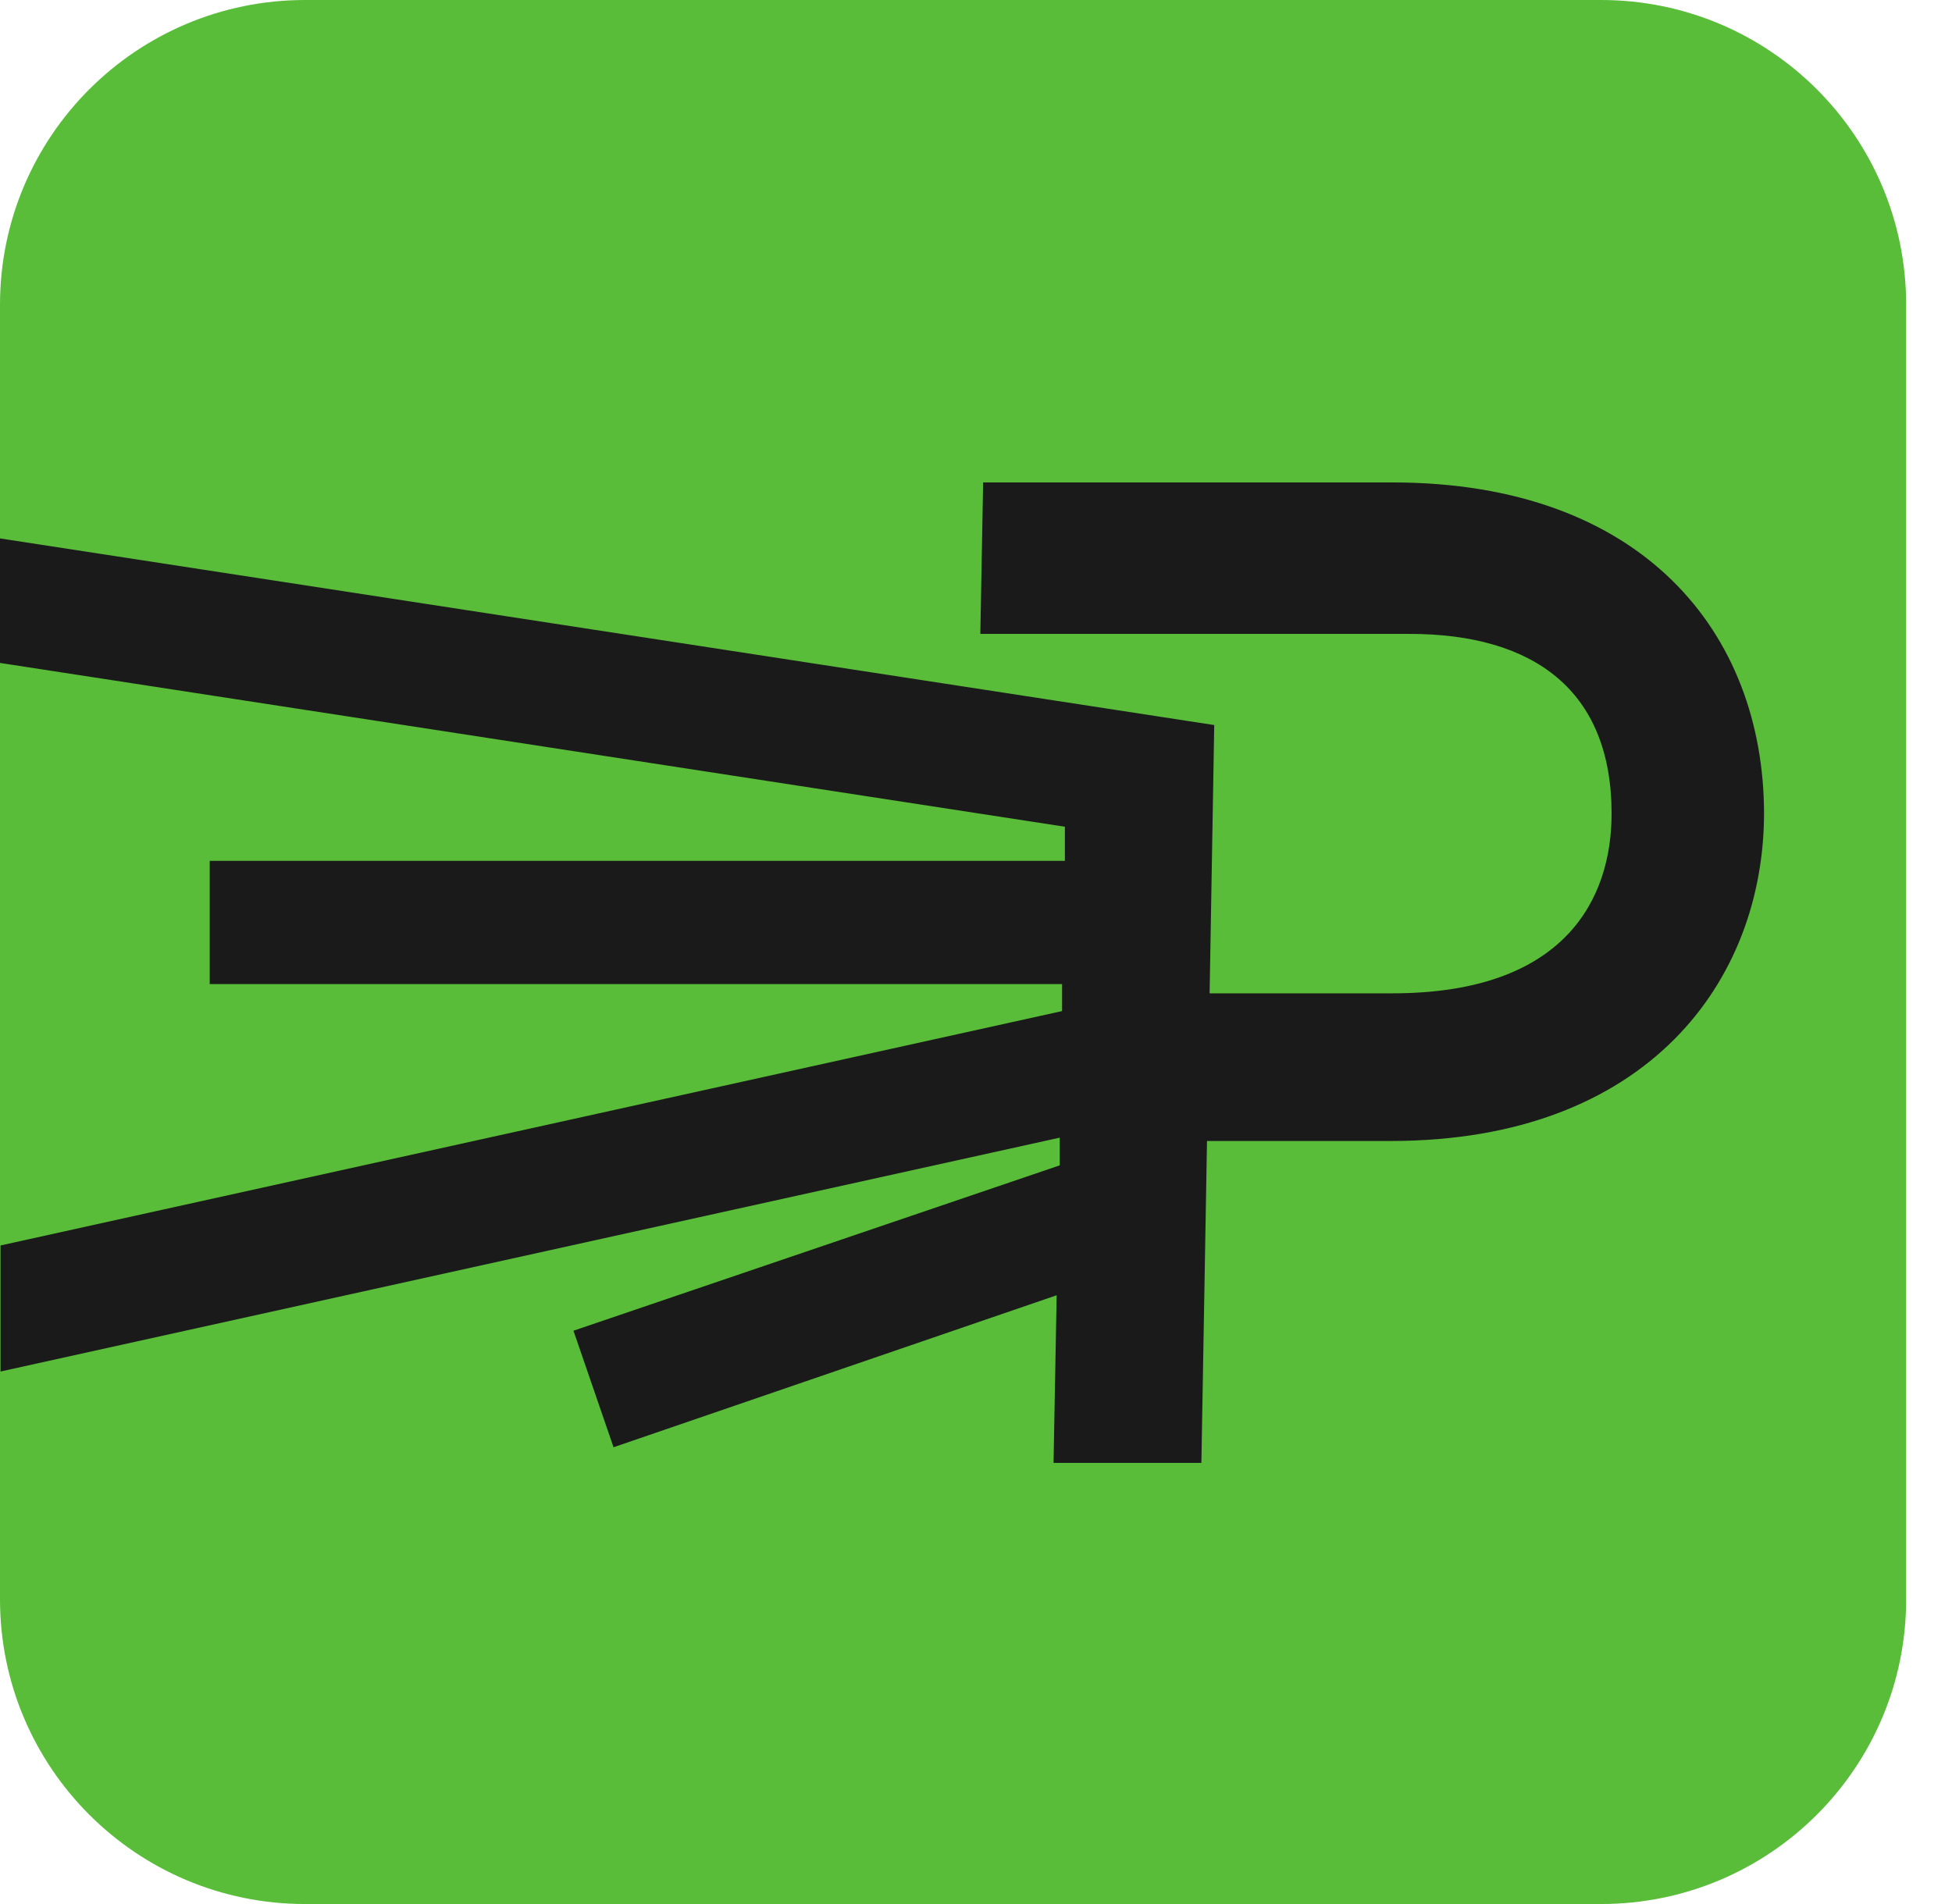 <svg width="41" height="40" viewBox="0 0 41 40" fill="none" xmlns="http://www.w3.org/2000/svg">
<path d="M33.629 0H6.408C2.869 0 0 2.866 0 6.402V33.598C0 37.134 2.869 40 6.408 40H33.629C37.168 40 40.037 37.134 40.037 33.598V6.402C40.037 2.866 37.168 0 33.629 0Z" fill="#59BD39"/>
<path d="M29.245 10.135H20.65L20.591 13.317H29.607C32.214 13.317 33.85 14.504 33.85 17.093C33.85 18.867 32.889 20.868 29.25 20.868H25.407L25.504 15.232L0 11.311V13.927L22.367 17.368V18.085H4.405V20.674H22.308V21.241L0.011 26.165V28.813L22.259 23.9V24.482L12.045 27.956L12.887 30.404L22.194 27.211L22.129 30.733H25.234L25.352 23.97H29.213C34.611 23.97 37.052 20.599 37.052 17.077C37.041 13.317 34.525 10.135 29.245 10.135Z" fill="#1A1A1A"/>
</svg>
